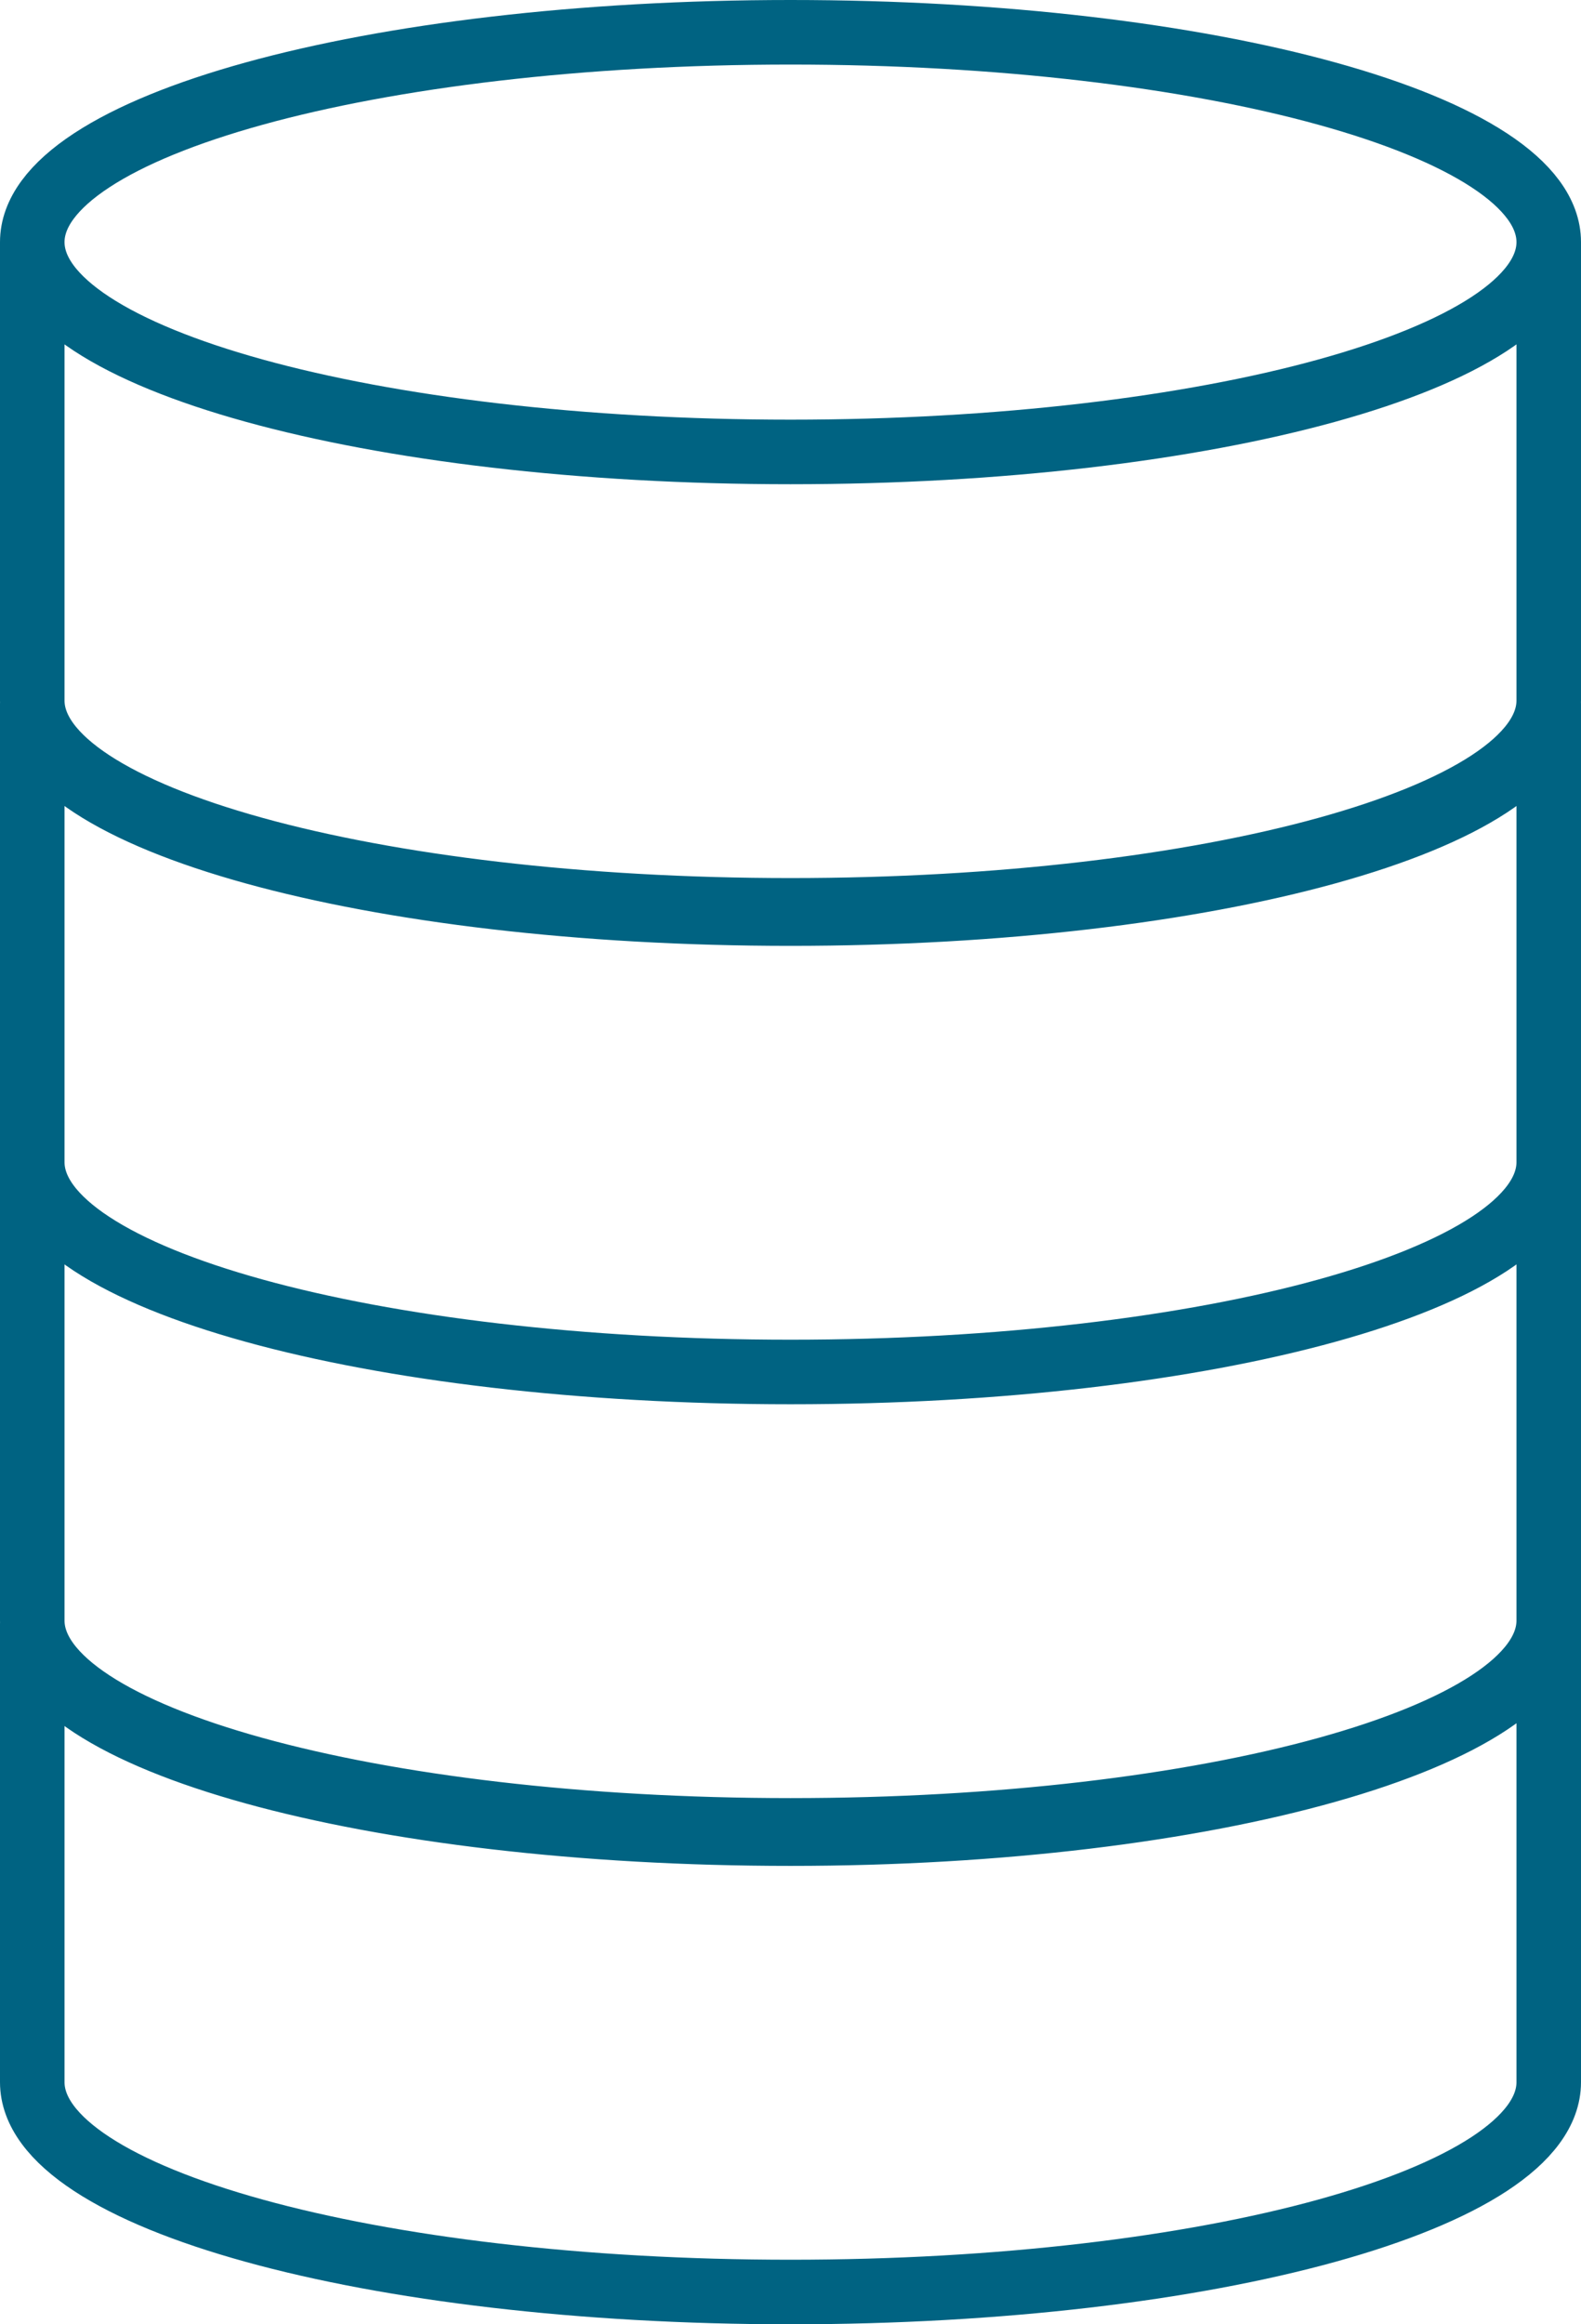 <svg xmlns="http://www.w3.org/2000/svg" xmlns:xlink="http://www.w3.org/1999/xlink" id="Ebene_1" x="0px" y="0px" viewBox="0 0 49 72" xml:space="preserve"><path fill="none" stroke="#006382" stroke-width="2" stroke-linejoin="round" d="M48,7.5c0,3.6-10.5,6.5-23.5,6.5 C11.5,14,1,11.1,1,7.5C1,3.9,11.5,1,24.5,1C37.5,1,48,3.9,48,7.5z M24.5,14C11.5,14,1,11.1,1,7.5v14.2c0,3.6,10.5,6.5,23.5,6.5 c13,0,23.5-2.9,23.5-6.5V7.5C48,11.1,37.5,14,24.5,14z M24.5,42.5C11.5,42.5,1,39.6,1,36v14.2c0,3.6,10.5,6.5,23.5,6.5 c13,0,23.5-2.9,23.5-6.5V36C48,39.6,37.5,42.5,24.5,42.5z M24.5,28.3c-13,0-23.5-2.9-23.5-6.5V36c0,3.6,10.5,6.5,23.5,6.5 c13,0,23.5-2.9,23.5-6.5V21.8C48,25.4,37.5,28.3,24.5,28.3z M24.5,56.8c-13,0-23.5-2.9-23.5-6.5v14.2C1,68.1,11.5,71,24.5,71 c13,0,23.5-2.9,23.5-6.5V50.2C48,53.8,37.5,56.8,24.5,56.8z"></path></svg>